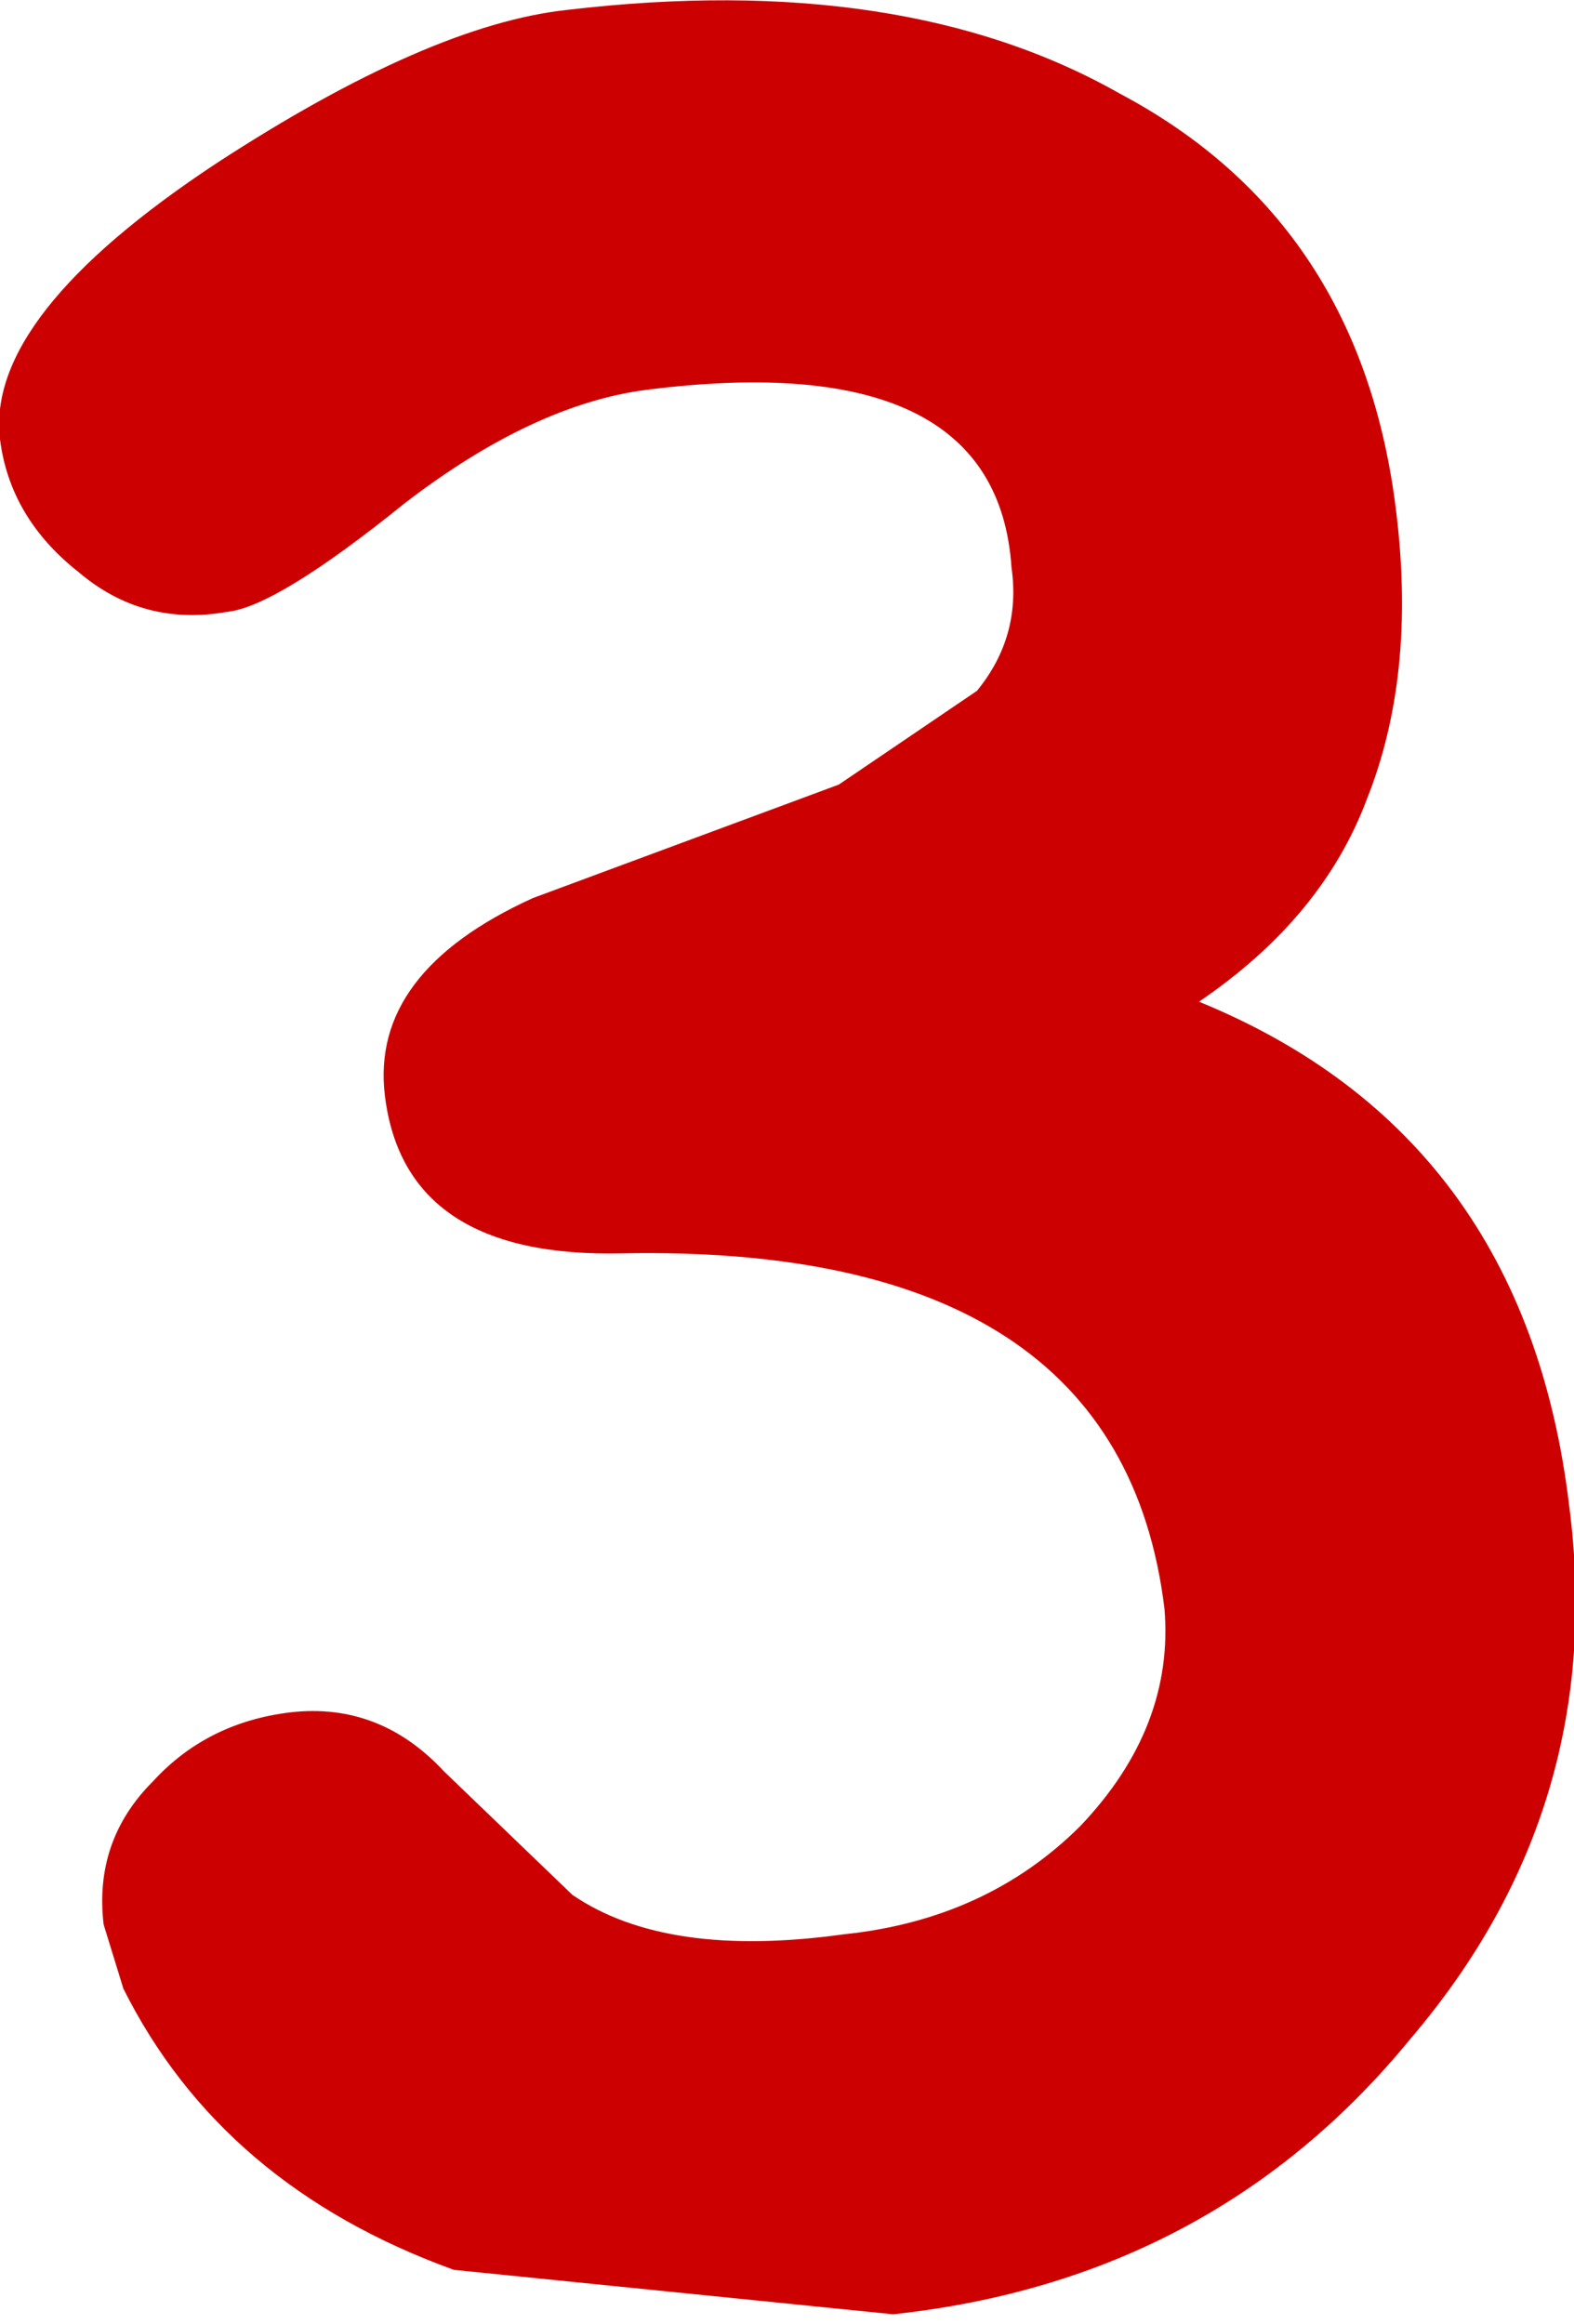 <?xml version="1.0" encoding="UTF-8" standalone="no"?>
<svg xmlns:xlink="http://www.w3.org/1999/xlink" height="23.55px" width="15.95px" xmlns="http://www.w3.org/2000/svg">
  <g transform="matrix(1.0, 0.0, 0.0, 1.0, 7.8, 10.4)">
    <path d="M4.35 -0.25 Q7.65 1.1 8.1 4.85 8.5 7.9 6.5 10.25 4.5 12.7 1.25 13.05 L-3.2 12.6 Q-5.55 11.75 -6.55 9.75 L-6.75 9.1 Q-6.85 8.25 -6.25 7.65 -5.7 7.05 -4.85 6.95 -3.95 6.85 -3.3 7.55 L-2.0 8.8 Q-1.05 9.45 0.75 9.2 2.2 9.05 3.15 8.1 4.1 7.1 4.0 5.9 3.55 2.2 -1.5 2.3 -3.7 2.35 -3.9 0.7 -4.05 -0.55 -2.4 -1.3 L0.7 -2.45 2.1 -3.4 Q2.55 -3.95 2.45 -4.65 2.3 -6.9 -1.25 -6.45 -2.4 -6.3 -3.7 -5.3 -5.0 -4.25 -5.5 -4.2 -6.35 -4.05 -7.0 -4.6 -7.7 -5.15 -7.8 -5.95 -7.95 -7.2 -5.6 -8.75 -3.45 -10.15 -2.05 -10.3 1.35 -10.7 3.55 -9.45 6.0 -8.15 6.35 -5.2 6.55 -3.55 6.05 -2.3 5.6 -1.1 4.35 -0.25" fill="#cc0000" fill-rule="evenodd" stroke="none"/>
  </g>
</svg>

